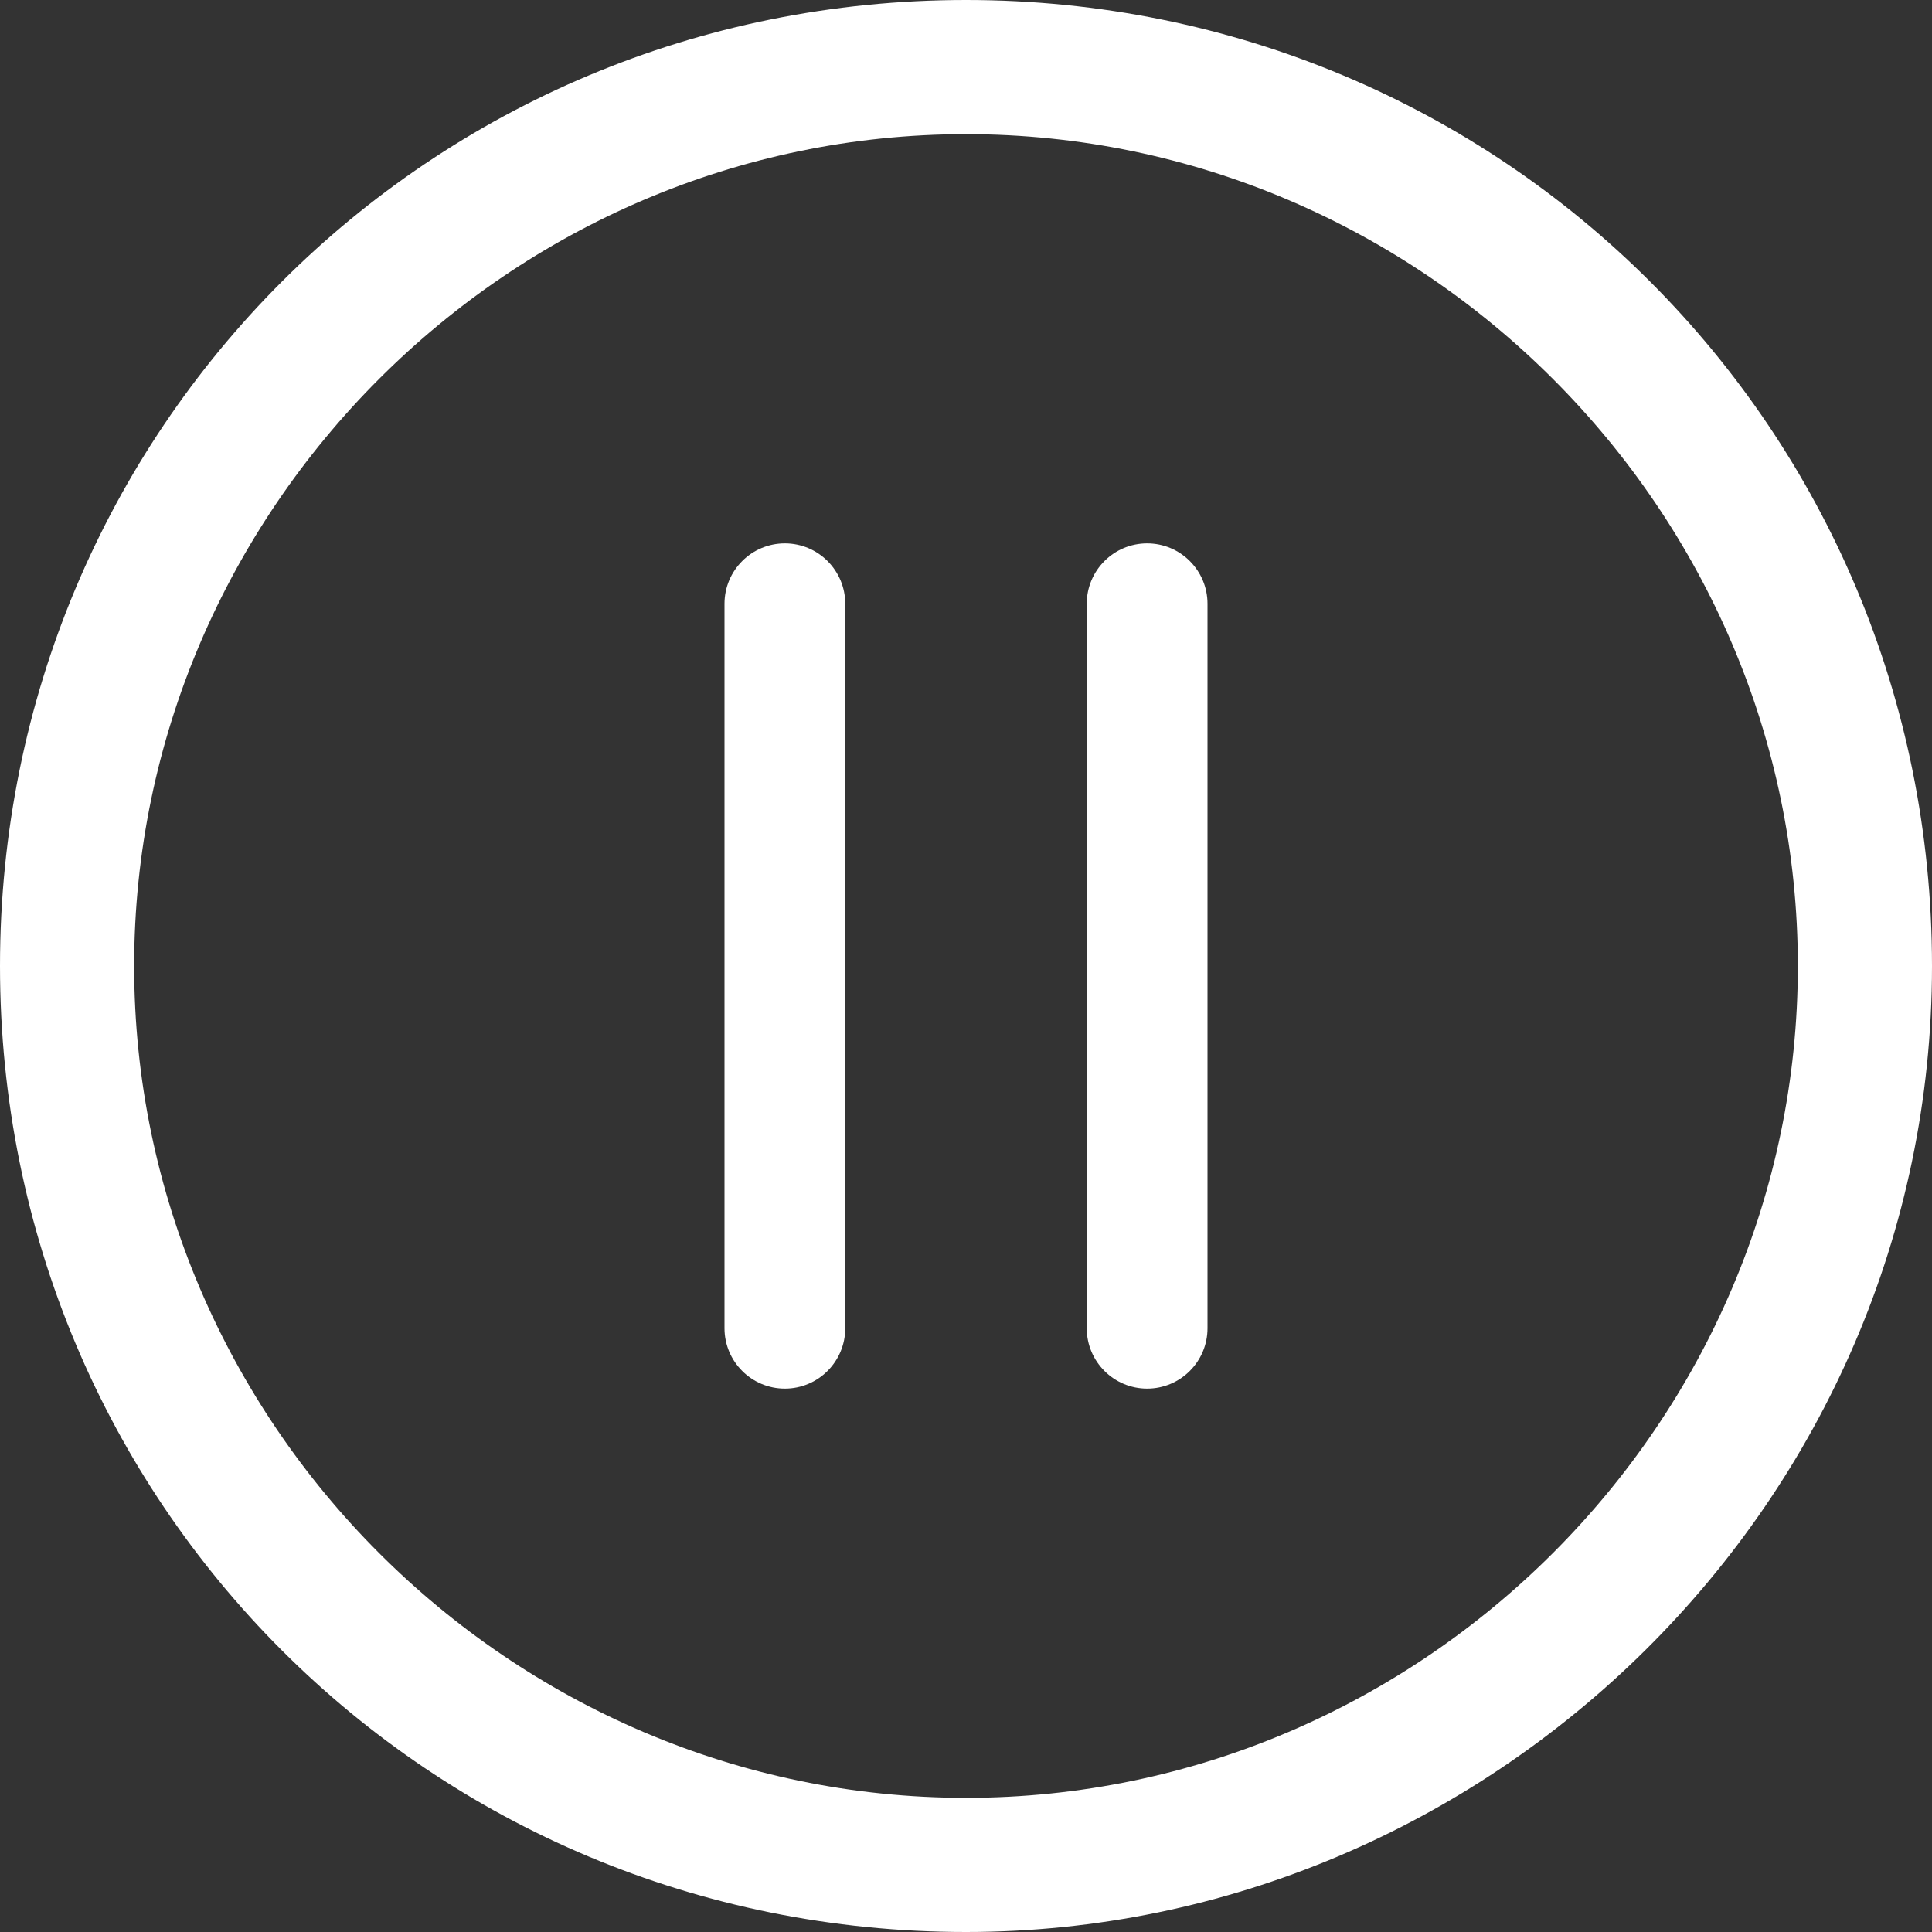 <svg width="32" height="32" viewBox="0 0 32 32" fill="none" xmlns="http://www.w3.org/2000/svg">
<rect x="0" y="0" width="32" height="32" fill="#333333" stroke="none"/>
<path d="M14 10C14 9.448 13.552 9 13 9C12.448 9 12 9.448 12 10V22C12 22.552 12.448 23 13 23C13.552 23 14 22.552 14 22V10Z" fill="white"/>
<path d="M16 32C7.111 32 0 24.889 0 16C0 7.111 7.111 0 16 0C24.889 0 32 7.111 32 16C32 24.889 24.667 32 16 32ZM16 2.222C8.444 2.222 2.222 8.444 2.222 16C2.222 23.556 8.444 29.778 16 29.778C23.556 29.778 29.778 23.556 29.778 16C29.778 8.444 23.556 2.222 16 2.222Z" fill="white"/>
<path d="M20 10C20 9.448 19.552 9 19 9C18.448 9 18 9.448 18 10V22C18 22.552 18.448 23 19 23C19.552 23 20 22.552 20 22V10Z" fill="white"/>
</svg>
